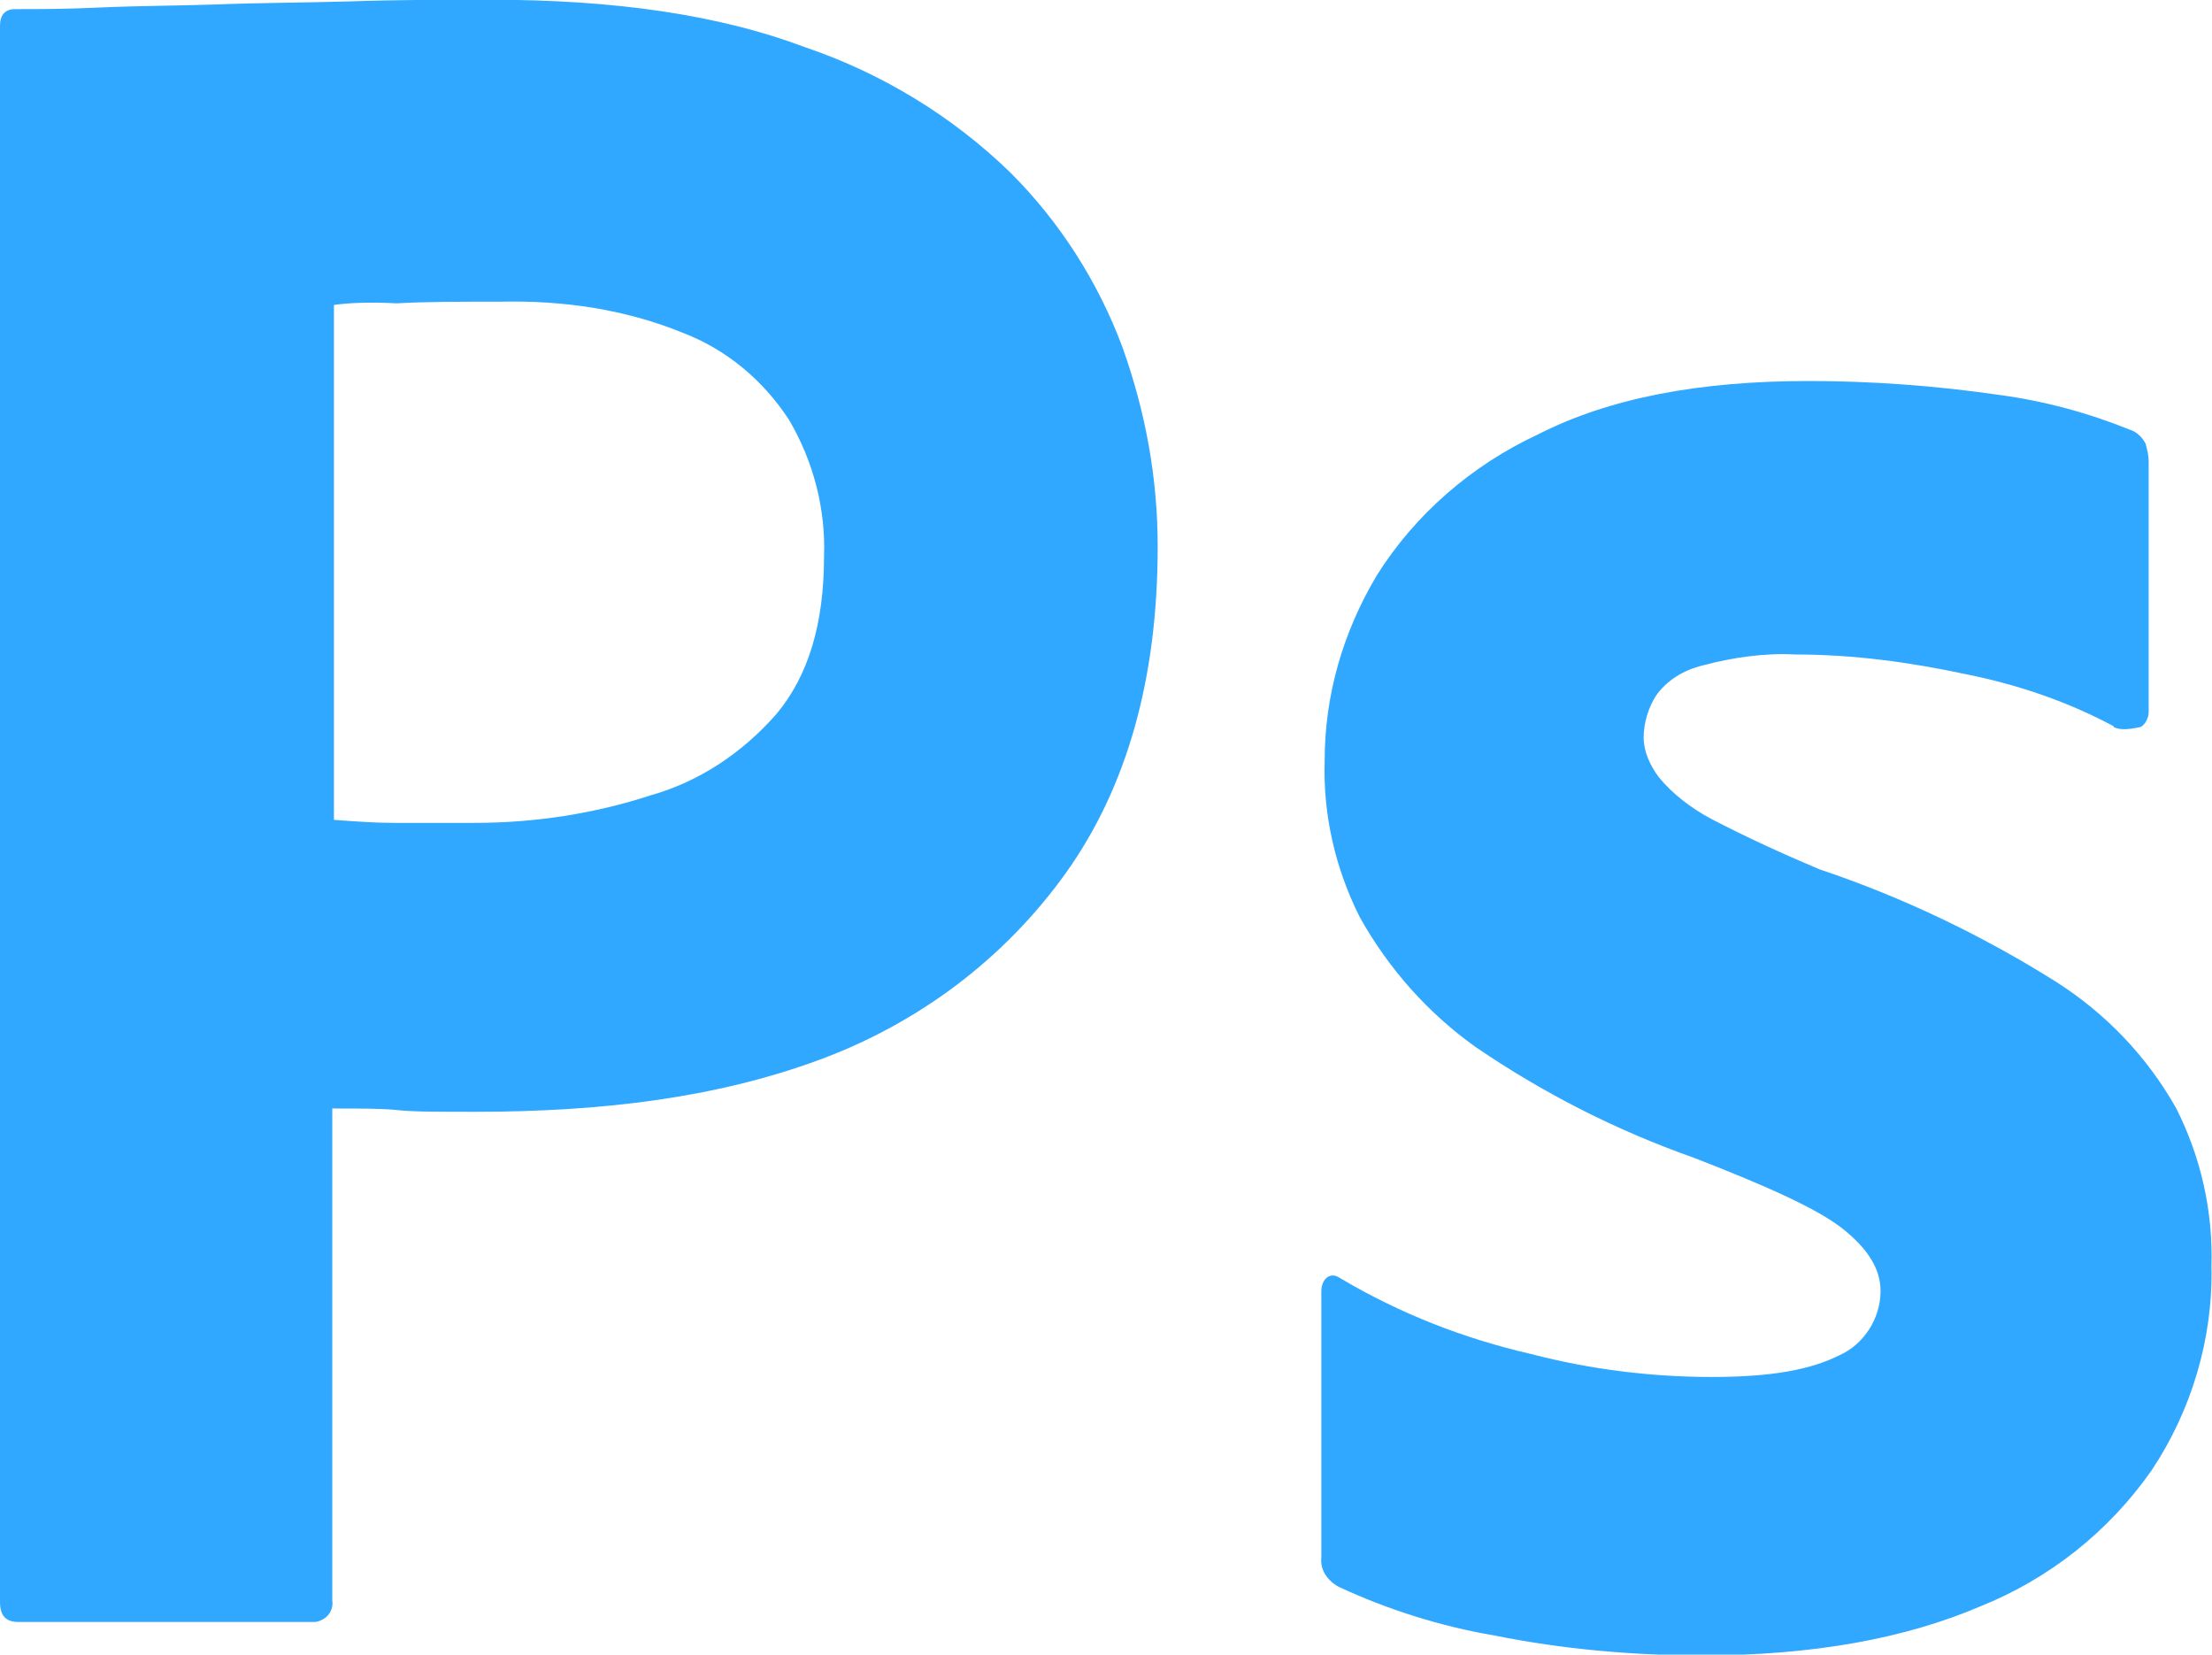 <svg xmlns="http://www.w3.org/2000/svg" id="Calque_2" viewBox="0 0 80.02 59.84"><defs><style>.cls-1{fill:#31a8ff;stroke-width:0px;}</style></defs><g id="Calque_1-2"><g id="Outlined_Mnemonics_Logos"><g id="Ps"><path class="cls-1" d="M0,57.96V.94C0,.55.17.33.55.33c.94,0,1.83,0,3.1-.06,1.33-.06,2.72-.06,4.21-.11,1.5-.06,3.1-.06,4.82-.11,1.72-.06,3.38-.06,5.04-.06,4.54,0,8.31.55,11.41,1.72,2.77.94,5.32,2.49,7.43,4.54,1.77,1.77,3.16,3.93,4.05,6.32.83,2.33,1.27,4.71,1.27,7.2,0,4.77-1.11,8.7-3.32,11.8-2.22,3.1-5.32,5.43-8.92,6.76-3.77,1.39-7.92,1.88-12.47,1.88-1.33,0-2.22,0-2.77-.06s-1.33-.06-2.38-.06v17.79c.06.39-.22.72-.61.78H.66c-.44,0-.66-.22-.66-.72ZM12.08,11.03v18.62c.78.06,1.5.11,2.16.11h2.94c2.16,0,4.32-.33,6.37-1,1.77-.5,3.32-1.55,4.54-2.94,1.16-1.39,1.72-3.27,1.72-5.71.06-1.72-.39-3.44-1.27-4.93-.94-1.44-2.27-2.55-3.88-3.16-2.05-.83-4.27-1.16-6.54-1.11-1.44,0-2.72,0-3.77.06-1.11-.06-1.88,0-2.27.06h0Z"></path><path class="cls-1" d="M76.47,26.27c-1.66-.89-3.44-1.5-5.32-1.88-2.05-.44-4.1-.72-6.21-.72-1.11-.06-2.27.11-3.32.39-.72.17-1.33.55-1.72,1.11-.28.44-.44,1-.44,1.5s.22,1,.55,1.44c.5.61,1.16,1.11,1.88,1.5,1.27.66,2.6,1.27,3.93,1.83,2.99,1,5.87,2.38,8.53,4.05,1.83,1.16,3.32,2.72,4.38,4.6.89,1.77,1.33,3.71,1.27,5.71.06,2.6-.72,5.21-2.16,7.37-1.55,2.22-3.71,3.93-6.21,4.93-2.72,1.16-6.04,1.77-10.03,1.77-2.55,0-5.04-.22-7.54-.72-1.94-.33-3.88-.94-5.65-1.77-.39-.22-.66-.61-.61-1.05v-9.64c0-.17.06-.39.22-.5.17-.11.33-.06.5.06,2.16,1.27,4.43,2.16,6.87,2.72,2.11.55,4.32.83,6.54.83s3.6-.28,4.6-.78c.89-.39,1.5-1.33,1.5-2.33,0-.78-.44-1.5-1.33-2.22-.89-.72-2.72-1.55-5.43-2.6-2.83-1-5.43-2.33-7.87-3.99-1.72-1.22-3.16-2.83-4.21-4.71-.89-1.77-1.33-3.71-1.27-5.65,0-2.38.66-4.65,1.88-6.7,1.39-2.22,3.44-3.99,5.82-5.1,2.6-1.33,5.87-1.94,9.81-1.94,2.27,0,4.6.17,6.87.5,1.66.22,3.27.66,4.77,1.27.22.06.44.28.55.5.06.22.11.44.11.66v9.03c0,.22-.11.44-.28.55-.5.11-.78.11-1,0Z"></path></g></g></g></svg>